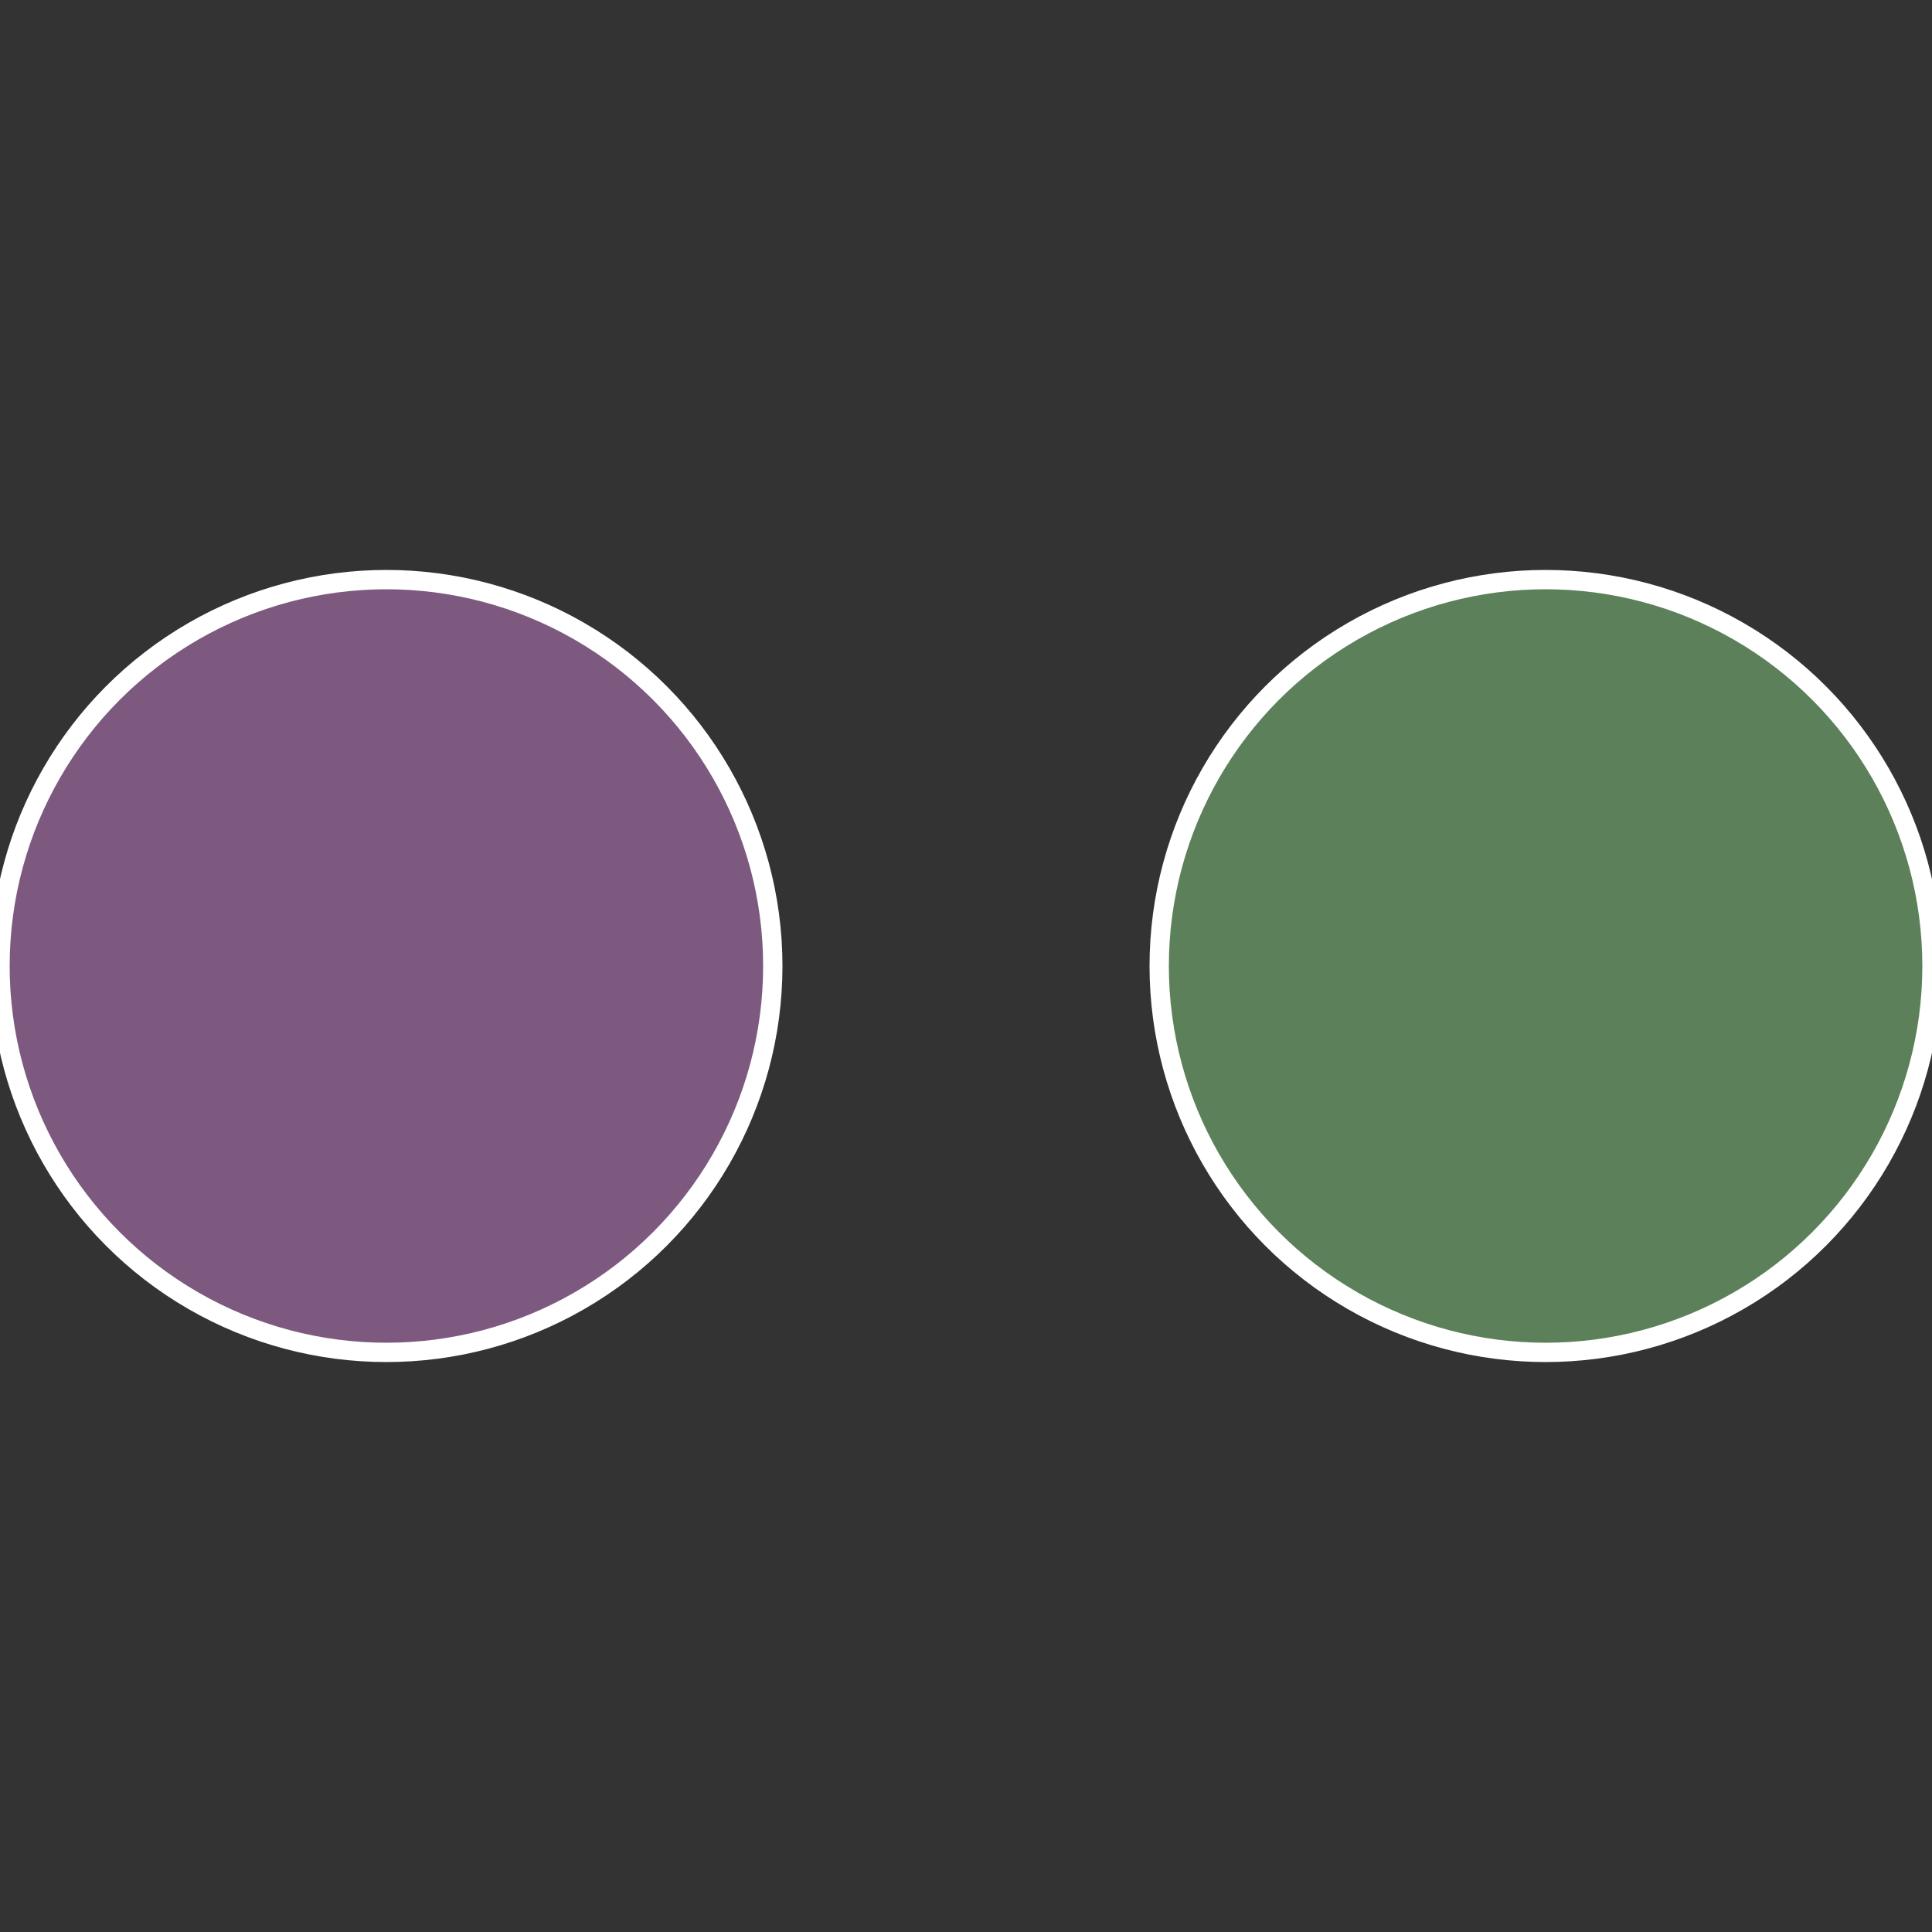 <?xml version="1.0" standalone="no"?>
<svg width="500" height="500" viewBox="-1 -1 2 2" xmlns="http://www.w3.org/2000/svg">
 
                <rect x="-1" y="-1" width="2" height="2" fill="#333333" stroke="none"/>
 
                <circle cx="0.6" cy="0" r="0.4" fill="#5c8059" stroke="#fff" stroke-width="1%" />
             
                <circle cx="-0.6" cy="7.3478807948841E-17" r="0.4" fill="#7d5980" stroke="#fff" stroke-width="1%" />
            </svg>
